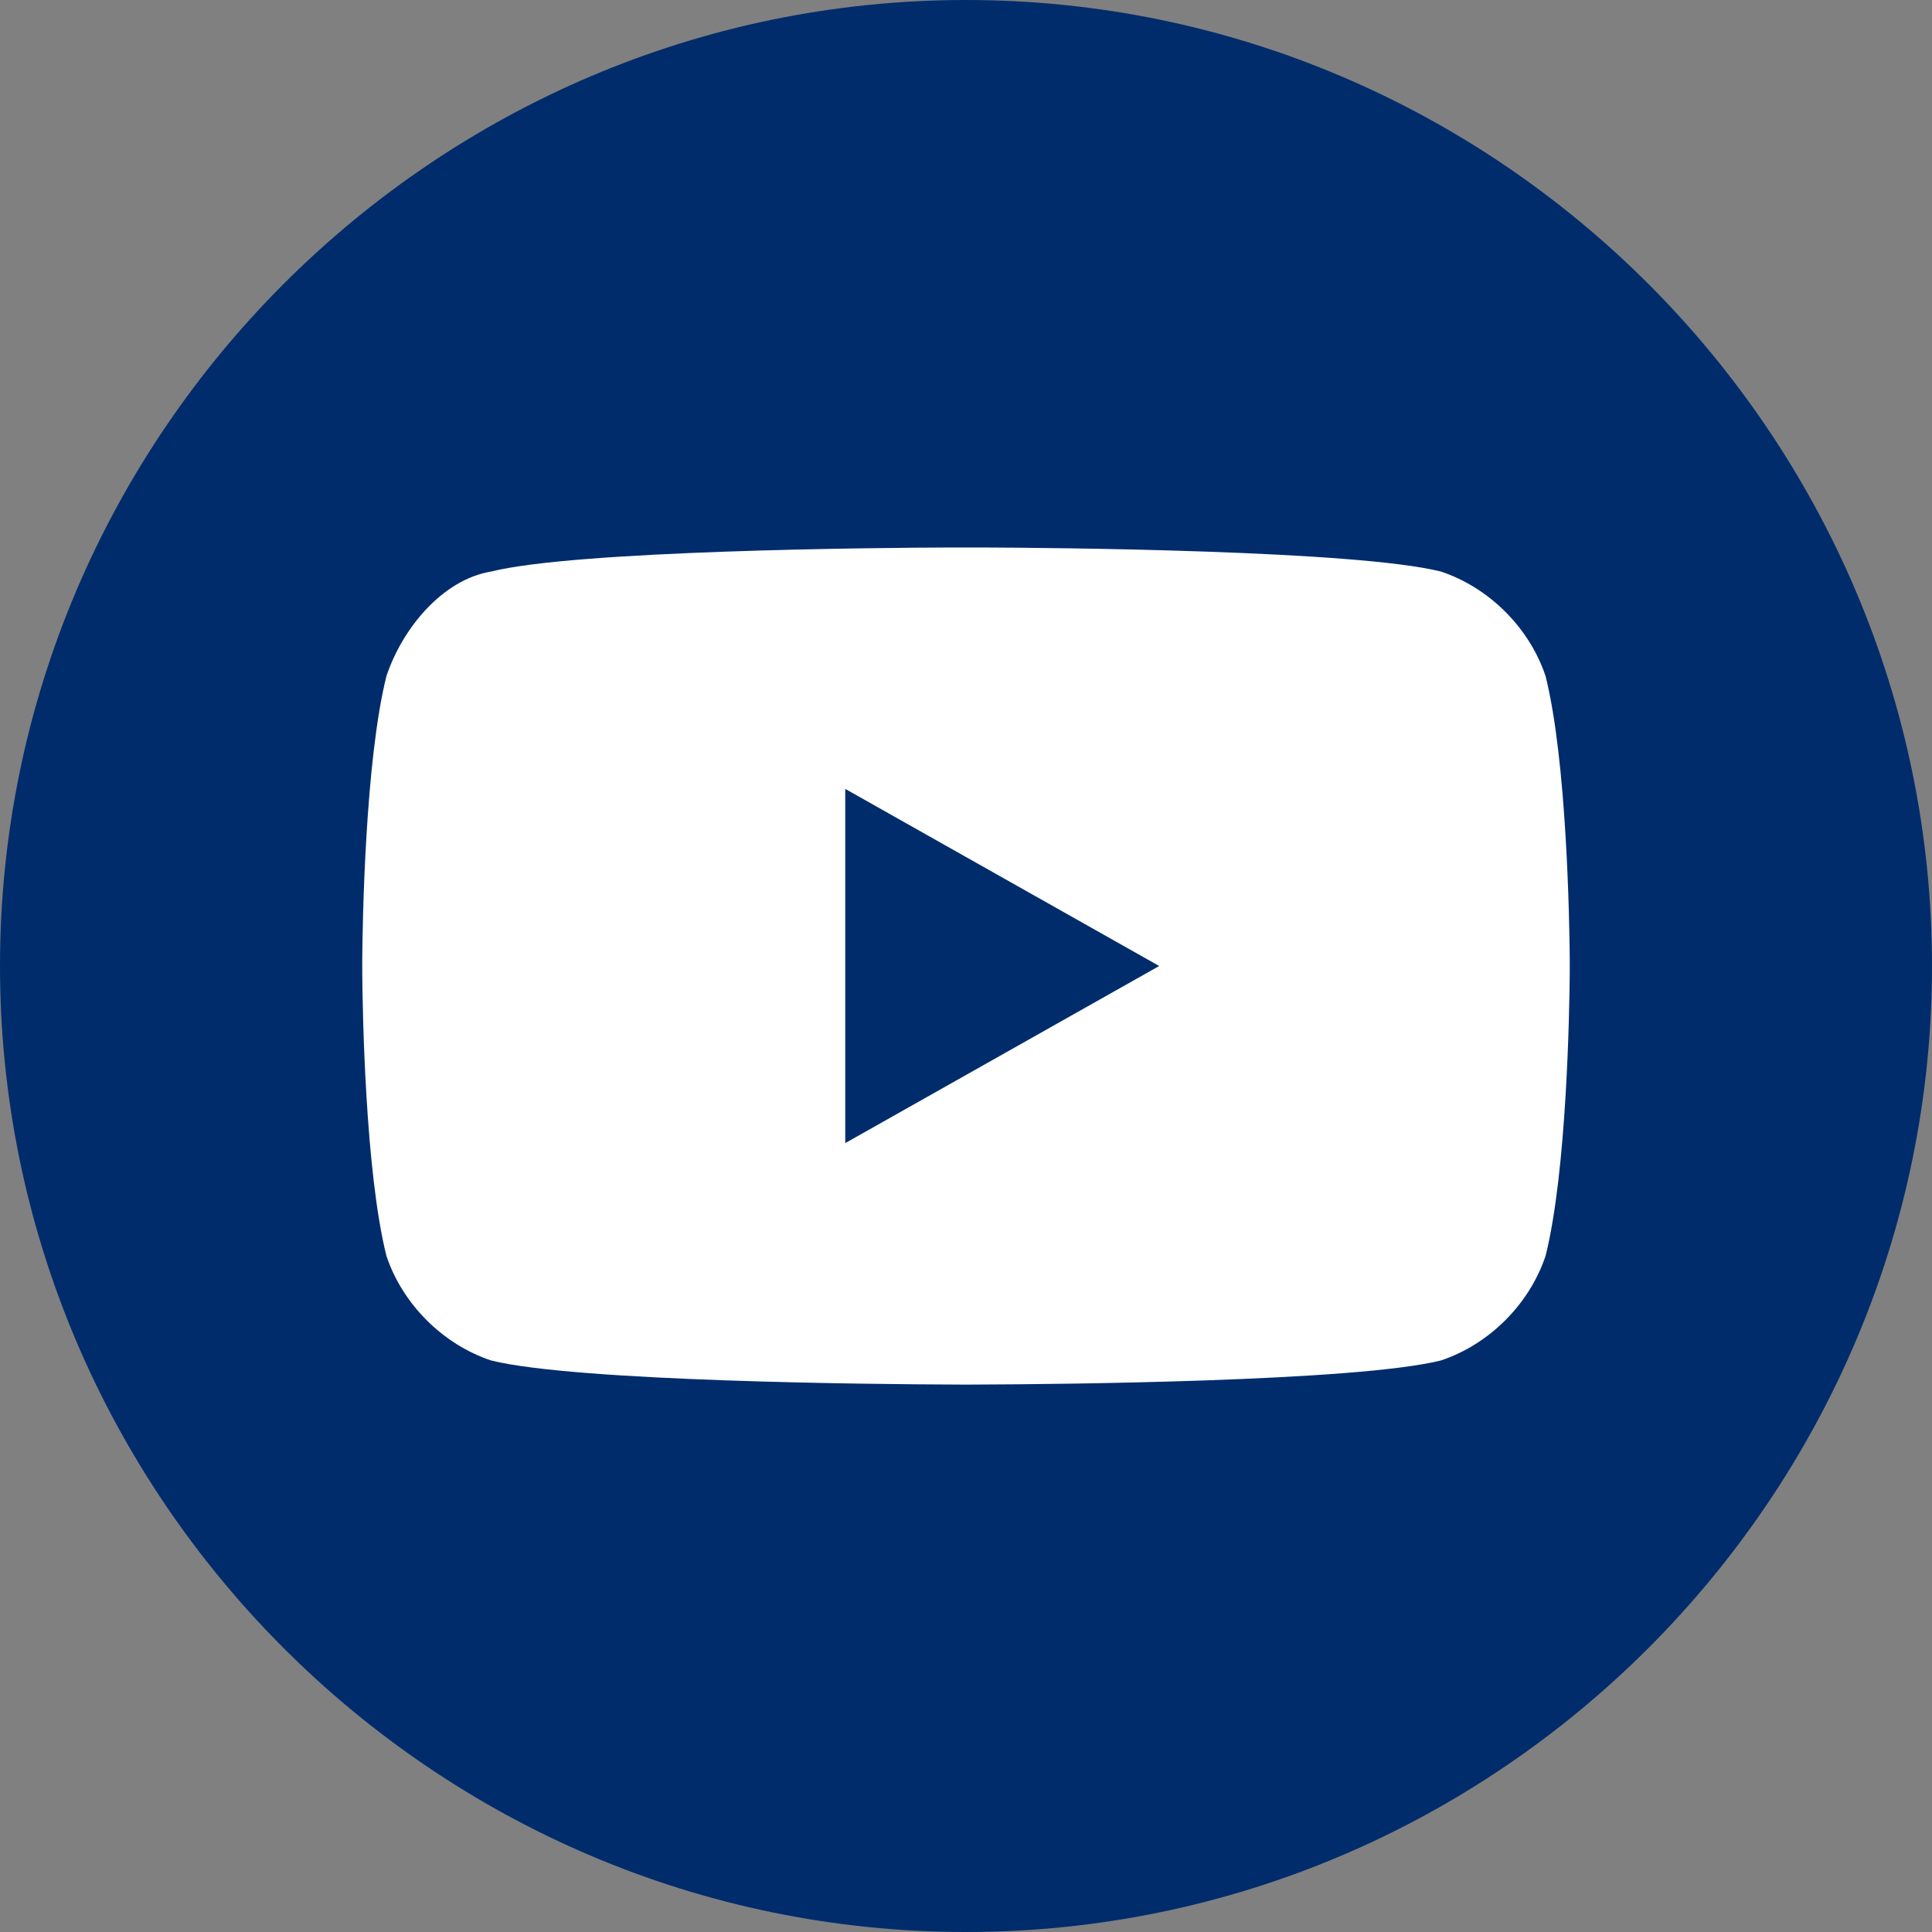 <?xml version="1.0" encoding="UTF-8"?>
<svg width="24px" height="24px" viewBox="0 0 24 24" version="1.1" xmlns="http://www.w3.org/2000/svg" xmlns:xlink="http://www.w3.org/1999/xlink">
    <rect x="0" y="0" width="24" height="24" fill="#808080" stroke="none"/>
    <title>icon-youtube</title>
    <g id="Symbols" stroke="none" stroke-width="1" fill="none" fill-rule="evenodd">
        <g id="connect-/-footer" transform="translate(-273, -66)">
            <g id="social-icons" transform="translate(165, 66)">
                <g id="Group" transform="translate(108, 0)">
                    <rect id="Rectangle" fill="#FFFFFF" x="4" y="6" width="17" height="12"></rect>
                    <path d="M12,0 C18.6,0 24,5.4 24,12 C24,18.6 18.6,24 12,24 C5.4,24 0,18.6 0,12 C0,5.4 5.4,0 12,0 Z M12.193,6.801 L11.807,6.801 C10.912,6.804 7.155,6.836 6.1,7.1 C5.5,7.2 5,7.8 4.8,8.4 C4.535,9.462 4.504,11.462 4.5,11.91 L4.5,12.09 C4.504,12.538 4.535,14.538 4.8,15.6 C5,16.2 5.5,16.7 6.1,16.9 C7.155,17.164 10.912,17.196 11.807,17.199 L11.987,17.2 L11.987,17.2 L12,17.2 C12,17.2 12.004,17.2 12.013,17.2 L12.193,17.199 C13.088,17.196 16.845,17.164 17.9,16.9 C18.5,16.7 19,16.2 19.2,15.6 C19.465,14.538 19.496,12.538 19.5,12.09 L19.5,12.01 L19.5,12.01 L19.5,12 C19.5,12 19.5,11.996 19.5,11.99 L19.5,11.91 C19.496,11.462 19.465,9.462 19.2,8.4 C19,7.8 18.5,7.3 17.9,7.1 C16.845,6.836 13.088,6.804 12.193,6.801 Z M10.5,9.8 L14.4,12 L10.5,14.2 L10.5,9.8 Z" id="icon-fill" fill="#002C6C"></path>
                </g>
            </g>
        </g>
    </g>
</svg>